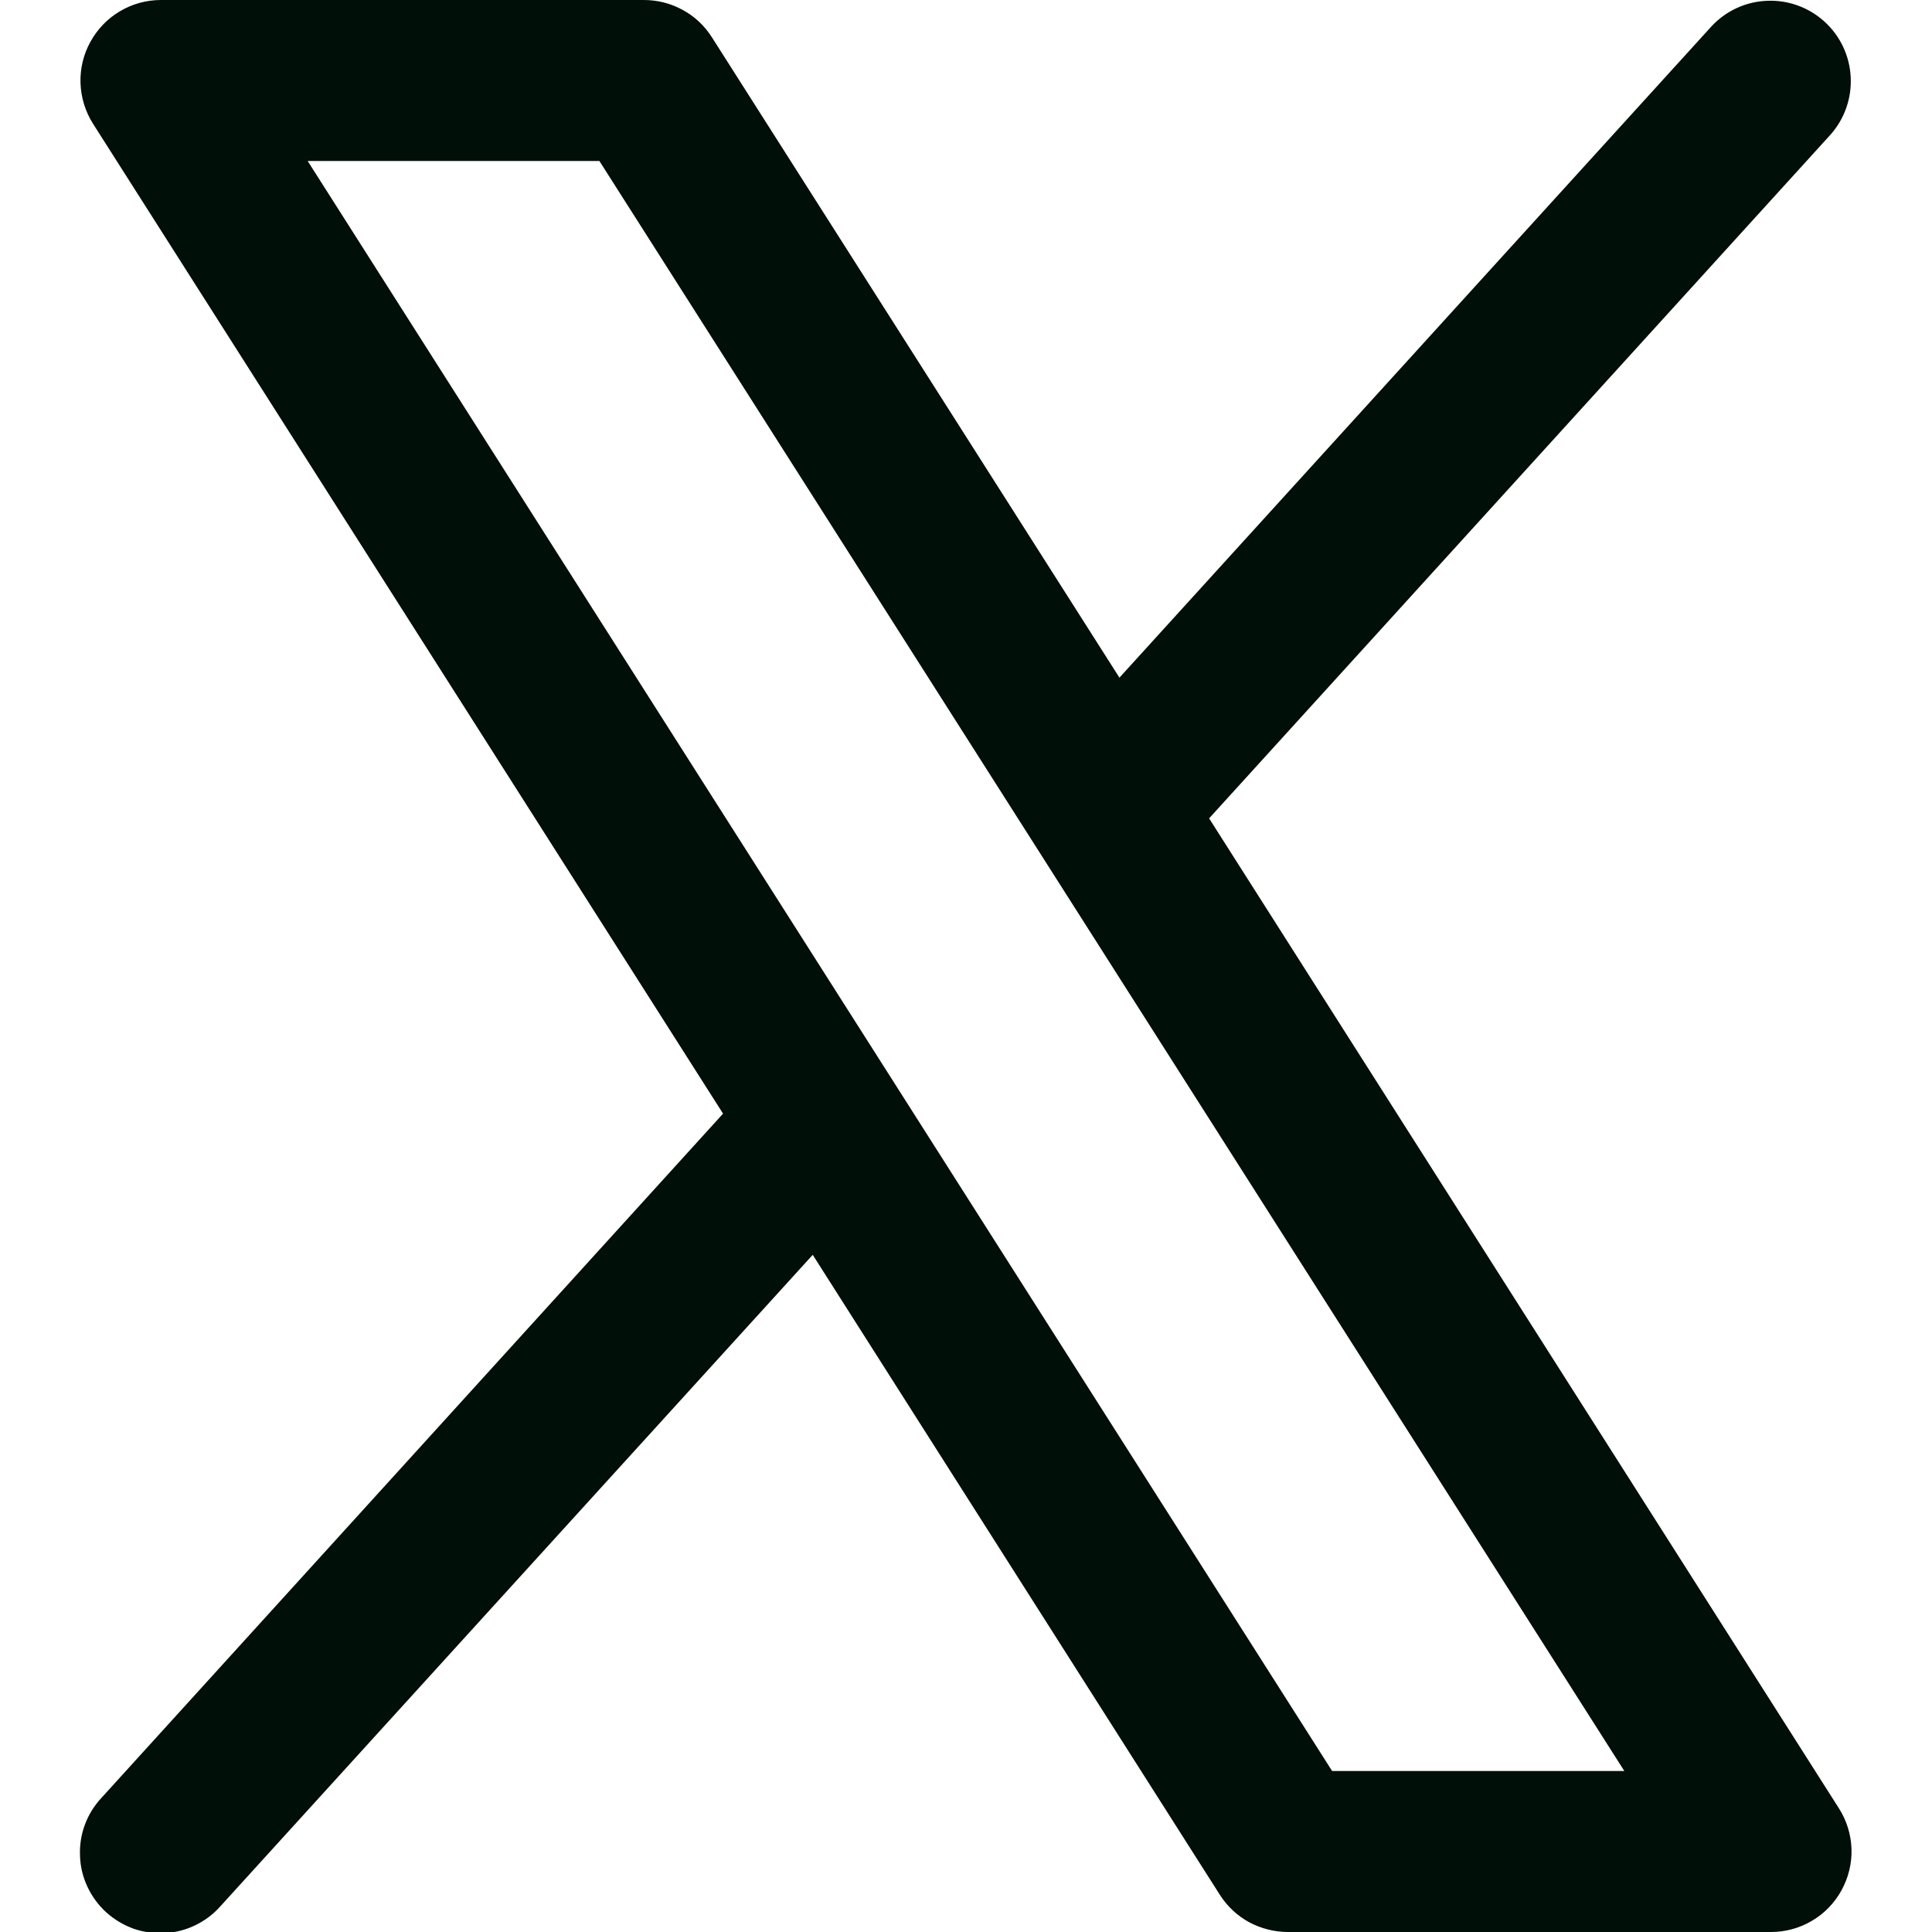 <?xml version="1.0" encoding="UTF-8"?> <svg xmlns="http://www.w3.org/2000/svg" width="12" height="12" viewBox="0 0 12 12" fill="none"><path d="M11.422 11.232L7.51 5.083L11.37 0.836C11.457 0.738 11.502 0.609 11.495 0.478C11.488 0.346 11.43 0.223 11.332 0.134C11.235 0.046 11.107 -0.001 10.975 0.005C10.844 0.01 10.72 0.067 10.63 0.164L6.953 4.209L4.422 0.232C4.377 0.161 4.315 0.102 4.241 0.062C4.167 0.021 4.084 2.60814e-05 4 5.91468e-08H1C0.91 -4.35397e-05 0.822 0.024 0.745 0.07C0.668 0.115 0.605 0.181 0.562 0.259C0.518 0.338 0.497 0.427 0.5 0.516C0.503 0.606 0.53 0.693 0.578 0.769L4.491 6.917L0.63 11.167C0.585 11.215 0.55 11.272 0.527 11.334C0.504 11.396 0.494 11.462 0.497 11.528C0.499 11.595 0.515 11.659 0.543 11.719C0.571 11.779 0.611 11.833 0.66 11.878C0.709 11.922 0.766 11.956 0.828 11.979C0.891 12.001 0.957 12.01 1.023 12.007C1.089 12.003 1.154 11.987 1.213 11.958C1.273 11.929 1.326 11.889 1.37 11.839L5.048 7.794L7.578 11.771C7.624 11.842 7.686 11.9 7.76 11.94C7.834 11.979 7.916 12 8 12H11C11.09 12 11.178 11.976 11.255 11.93C11.332 11.885 11.395 11.819 11.438 11.741C11.481 11.662 11.503 11.574 11.5 11.484C11.497 11.395 11.47 11.307 11.422 11.232ZM8.274 11L1.911 1H3.723L10.089 11H8.274Z" fill="#010F09"></path></svg> 